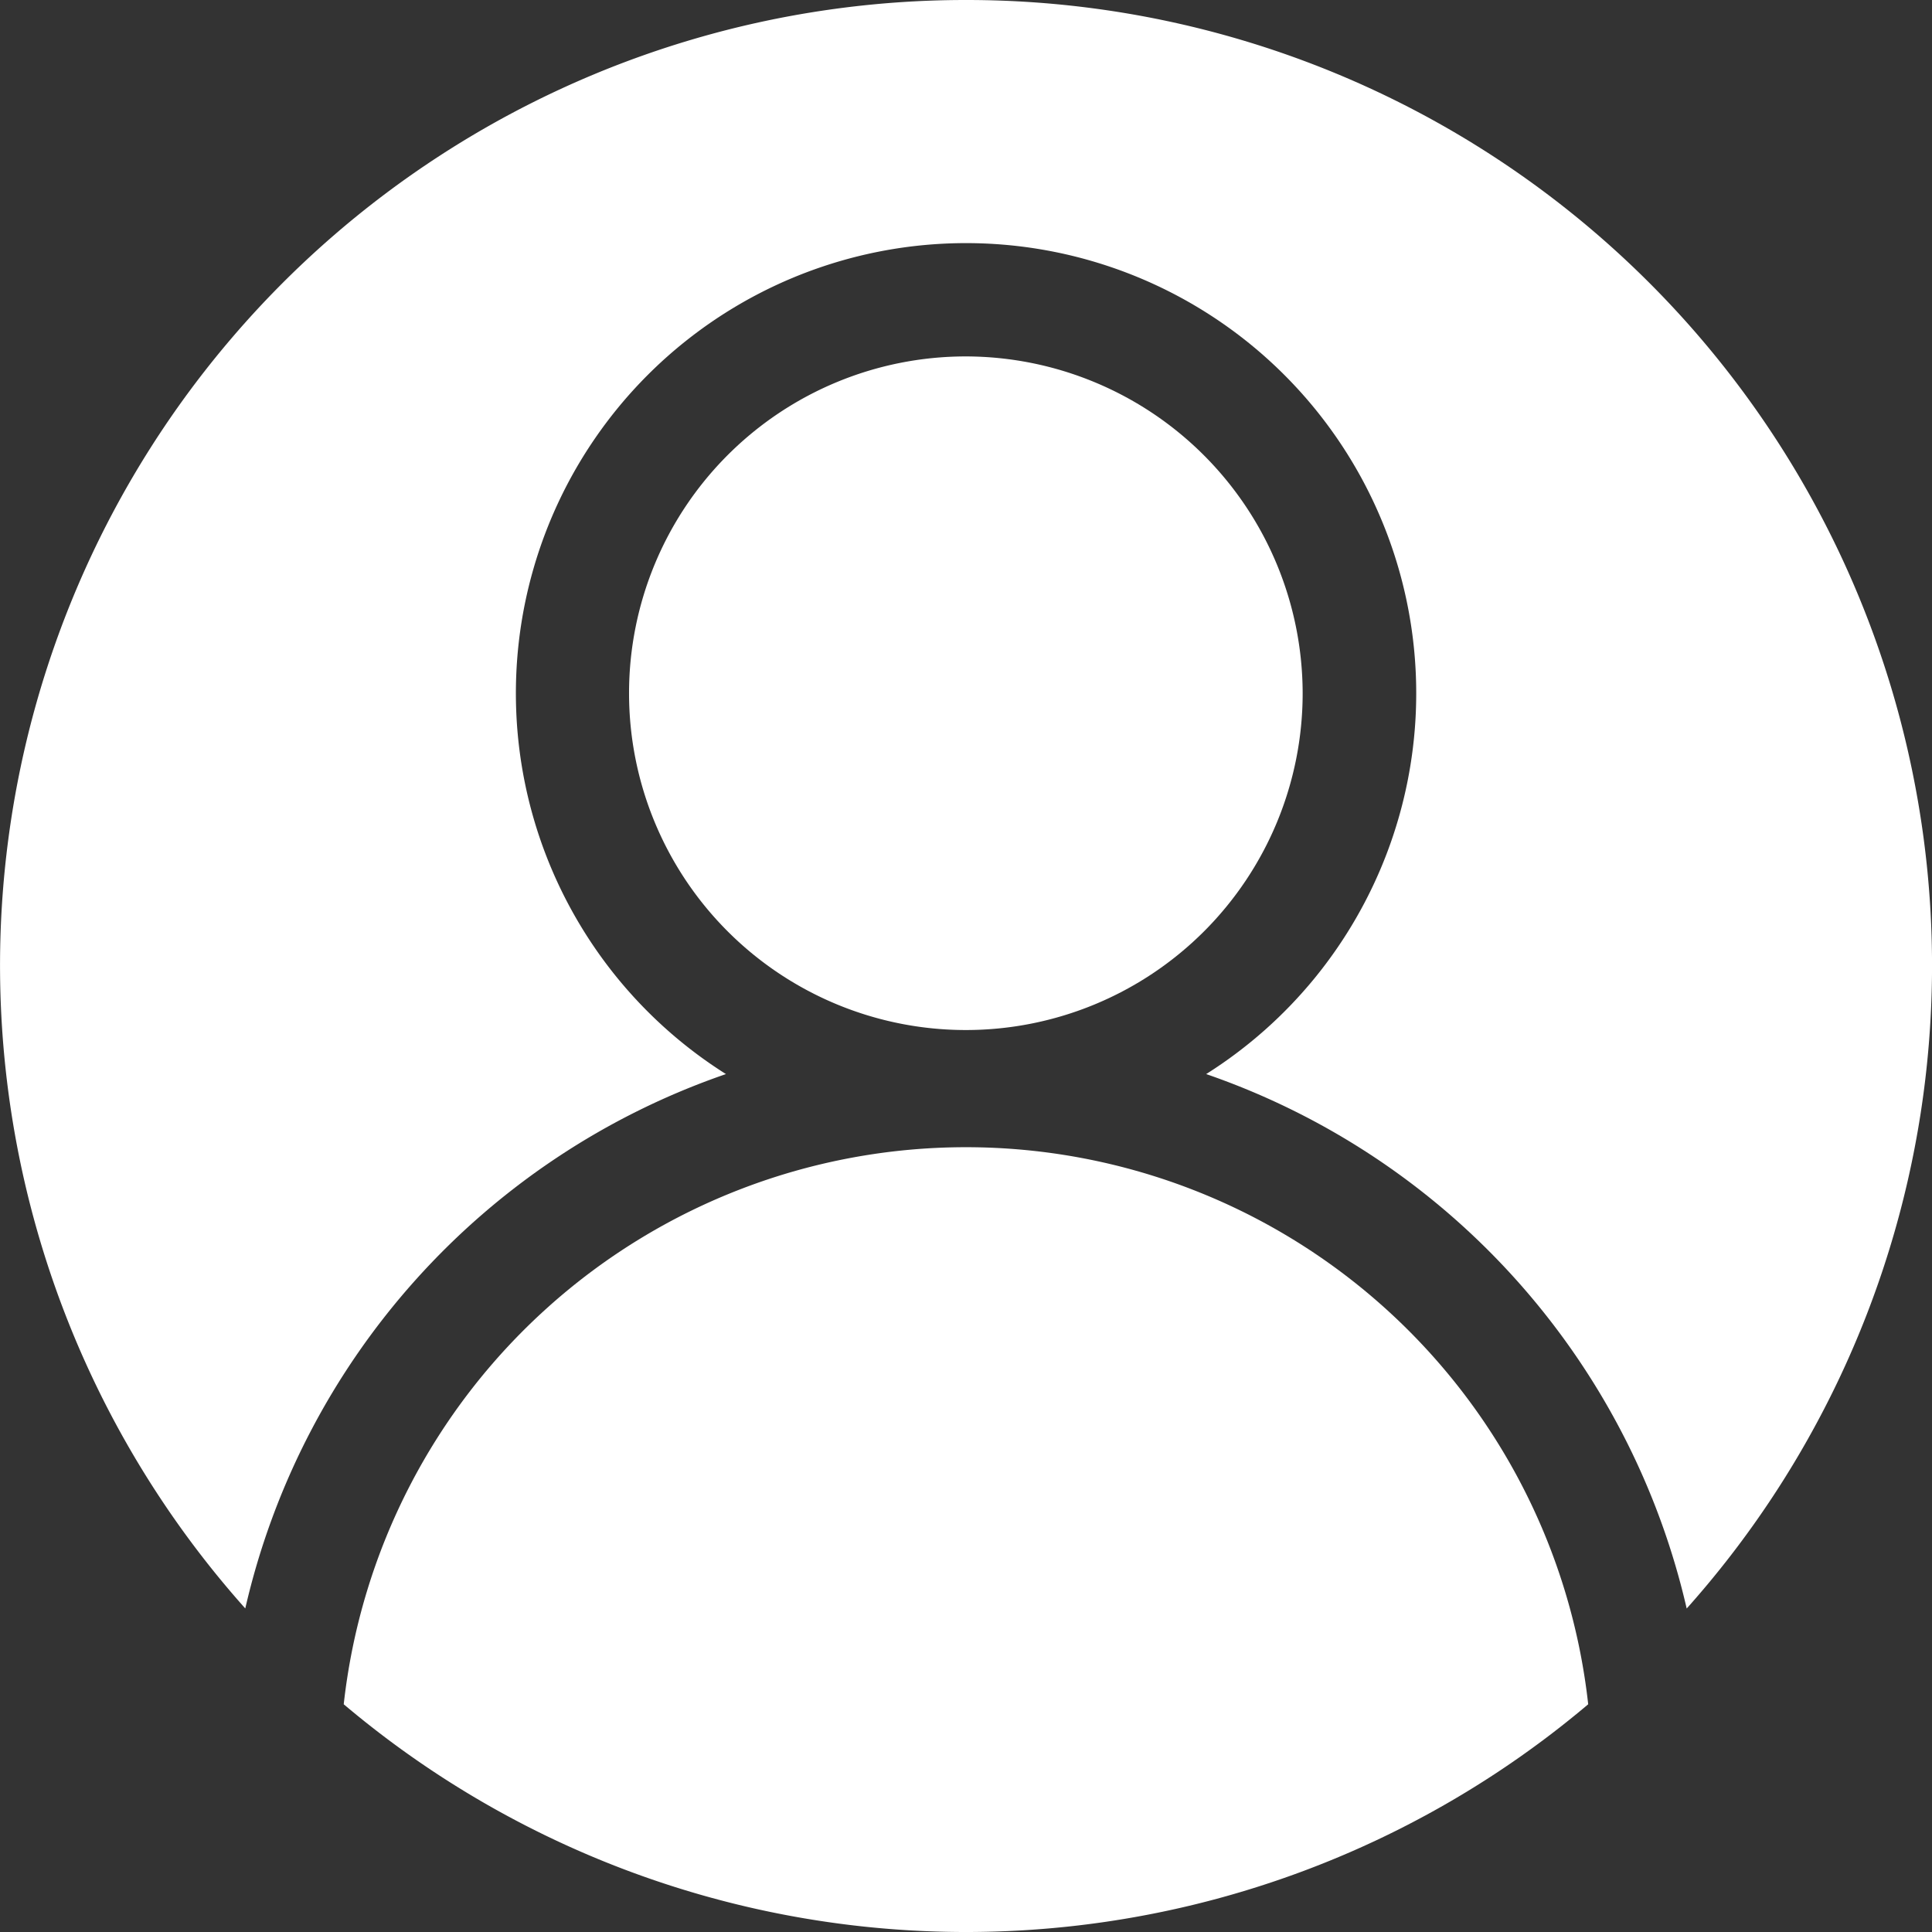 <svg xmlns="http://www.w3.org/2000/svg" width="52.2" height="52.2" viewBox="0 0 52.2 52.2">
  <rect x="0" y="0" width="52.2" height="52.2" fill="#333333" stroke="none"/>
  <g id="user" transform="translate(0 0)">
    <path id="Path_80" data-name="Path 80" d="M175.8,94.457a9.1,9.1,0,1,0,9.1,9.1A9.115,9.115,0,0,0,175.8,94.457Zm0,0" transform="translate(-149.704 -84.827)" fill="#fff"/>
    <path id="Path_81" data-name="Path 81" d="M26.1,0A26.086,26.086,0,0,0,6.627,43.458,20,20,0,0,1,19.614,29.02a12.163,12.163,0,1,1,12.975,0A20.02,20.02,0,0,1,45.572,43.46,26.085,26.085,0,0,0,26.1,0Zm0,0" fill="#fff"/>
    <path id="Path_82" data-name="Path 82" d="M91.1,319.112a26.044,26.044,0,0,0,33.624,0,16.915,16.915,0,0,0-33.624,0Zm0,0" transform="translate(-81.813 -273.065)" fill="#fff"/>
  </g>
</svg>

